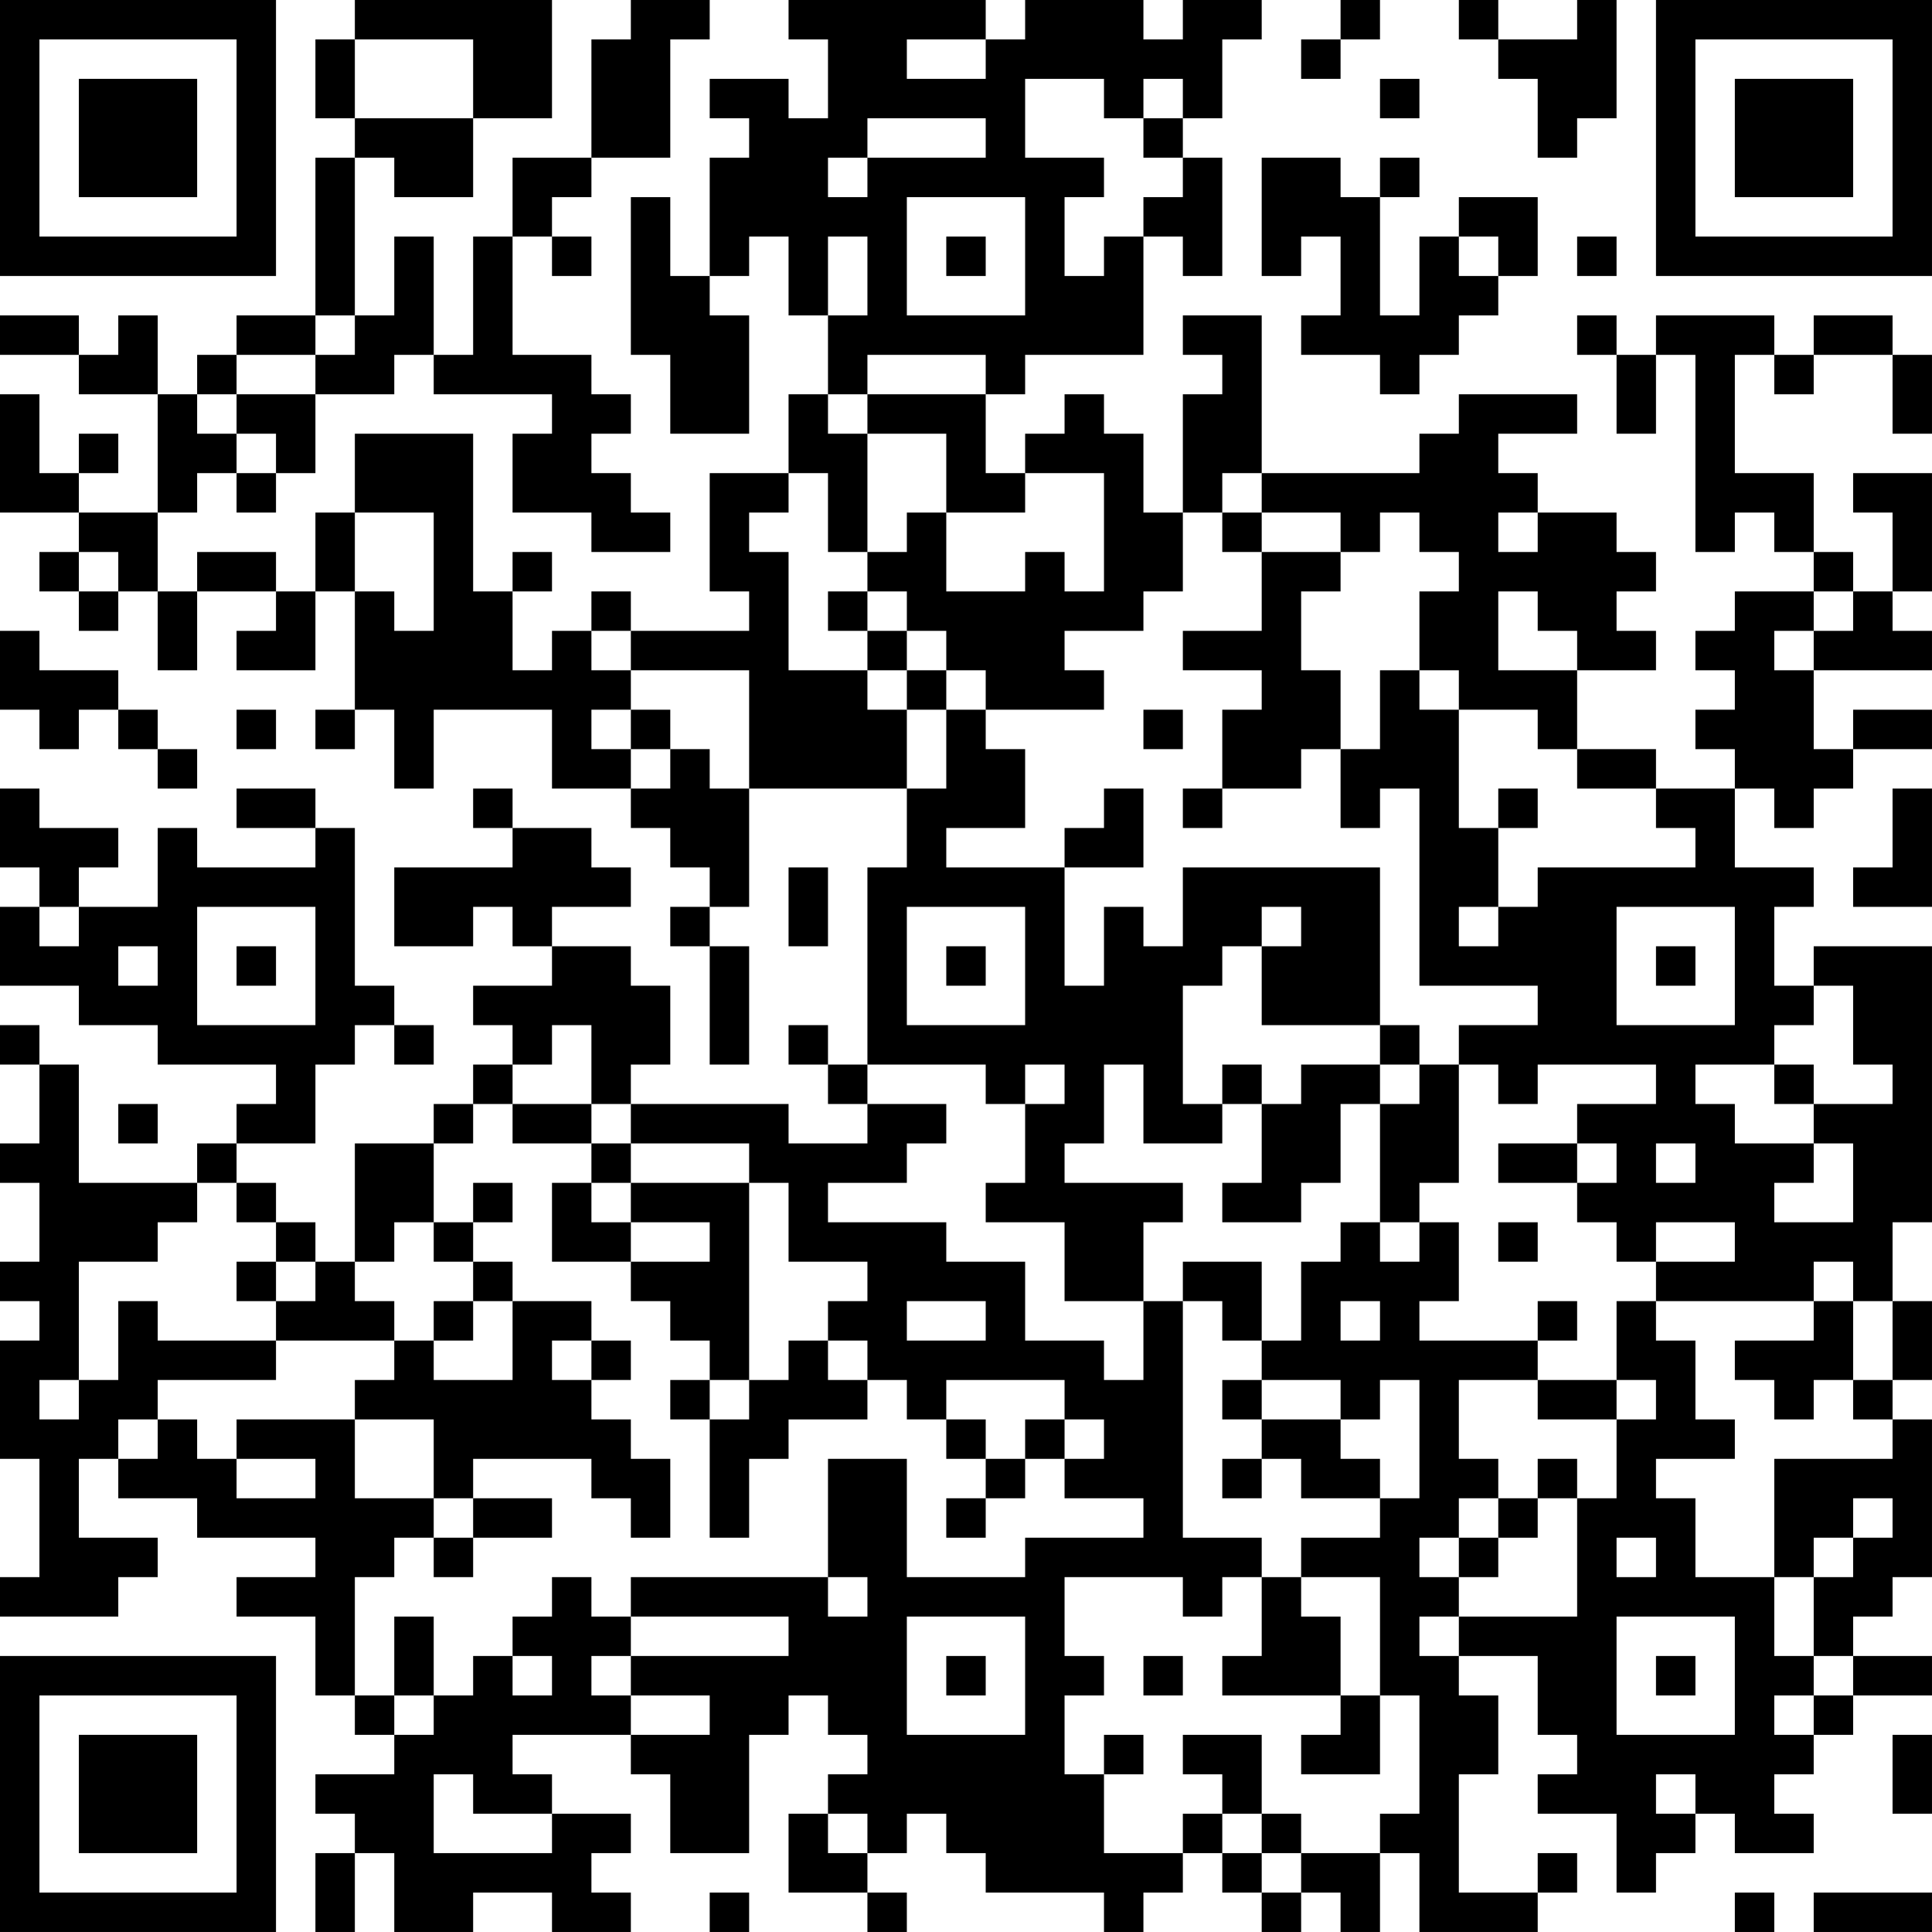 <?xml version="1.0" encoding="UTF-8"?>
<svg xmlns="http://www.w3.org/2000/svg" version="1.1" width="250" height="250" viewBox="0 0 250 250"><rect x="0" y="0" width="250" height="250" fill="#ffffff"/><g transform="scale(5.102)"><g transform="translate(0,0)"><path fill-rule="evenodd" d="M9 0L9 1L8 1L8 3L9 3L9 4L8 4L8 8L6 8L6 9L5 9L5 10L4 10L4 8L3 8L3 9L2 9L2 8L0 8L0 9L2 9L2 10L4 10L4 13L2 13L2 12L3 12L3 11L2 11L2 12L1 12L1 10L0 10L0 13L2 13L2 14L1 14L1 15L2 15L2 16L3 16L3 15L4 15L4 17L5 17L5 15L7 15L7 16L6 16L6 17L8 17L8 15L9 15L9 18L8 18L8 19L9 19L9 18L10 18L10 20L11 20L11 18L14 18L14 20L16 20L16 21L17 21L17 22L18 22L18 23L17 23L17 24L18 24L18 27L19 27L19 24L18 24L18 23L19 23L19 20L23 20L23 22L22 22L22 27L21 27L21 26L20 26L20 27L21 27L21 28L22 28L22 29L20 29L20 28L16 28L16 27L17 27L17 25L16 25L16 24L14 24L14 23L16 23L16 22L15 22L15 21L13 21L13 20L12 20L12 21L13 21L13 22L10 22L10 24L12 24L12 23L13 23L13 24L14 24L14 25L12 25L12 26L13 26L13 27L12 27L12 28L11 28L11 29L9 29L9 32L8 32L8 31L7 31L7 30L6 30L6 29L8 29L8 27L9 27L9 26L10 26L10 27L11 27L11 26L10 26L10 25L9 25L9 21L8 21L8 20L6 20L6 21L8 21L8 22L5 22L5 21L4 21L4 23L2 23L2 22L3 22L3 21L1 21L1 20L0 20L0 22L1 22L1 23L0 23L0 25L2 25L2 26L4 26L4 27L7 27L7 28L6 28L6 29L5 29L5 30L2 30L2 27L1 27L1 26L0 26L0 27L1 27L1 29L0 29L0 30L1 30L1 32L0 32L0 33L1 33L1 34L0 34L0 37L1 37L1 40L0 40L0 41L3 41L3 40L4 40L4 39L2 39L2 37L3 37L3 38L5 38L5 39L8 39L8 40L6 40L6 41L8 41L8 43L9 43L9 44L10 44L10 45L8 45L8 46L9 46L9 47L8 47L8 49L9 49L9 47L10 47L10 49L12 49L12 48L14 48L14 49L16 49L16 48L15 48L15 47L16 47L16 46L14 46L14 45L13 45L13 44L16 44L16 45L17 45L17 47L19 47L19 44L20 44L20 43L21 43L21 44L22 44L22 45L21 45L21 46L20 46L20 48L22 48L22 49L23 49L23 48L22 48L22 47L23 47L23 46L24 46L24 47L25 47L25 48L28 48L28 49L29 49L29 48L30 48L30 47L31 47L31 48L32 48L32 49L33 49L33 48L34 48L34 49L35 49L35 47L36 47L36 49L39 49L39 48L40 48L40 47L39 47L39 48L37 48L37 45L38 45L38 43L37 43L37 42L39 42L39 44L40 44L40 45L39 45L39 46L41 46L41 48L42 48L42 47L43 47L43 46L44 46L44 47L46 47L46 46L45 46L45 45L46 45L46 44L47 44L47 43L49 43L49 42L47 42L47 41L48 41L48 40L49 40L49 36L48 36L48 35L49 35L49 33L48 33L48 31L49 31L49 24L46 24L46 25L45 25L45 23L46 23L46 22L44 22L44 20L45 20L45 21L46 21L46 20L47 20L47 19L49 19L49 18L47 18L47 19L46 19L46 17L49 17L49 16L48 16L48 15L49 15L49 12L47 12L47 13L48 13L48 15L47 15L47 14L46 14L46 12L44 12L44 9L45 9L45 10L46 10L46 9L48 9L48 11L49 11L49 9L48 9L48 8L46 8L46 9L45 9L45 8L42 8L42 9L41 9L41 8L40 8L40 9L41 9L41 11L42 11L42 9L43 9L43 14L44 14L44 13L45 13L45 14L46 14L46 15L44 15L44 16L43 16L43 17L44 17L44 18L43 18L43 19L44 19L44 20L42 20L42 19L40 19L40 17L42 17L42 16L41 16L41 15L42 15L42 14L41 14L41 13L39 13L39 12L38 12L38 11L40 11L40 10L37 10L37 11L36 11L36 12L32 12L32 8L30 8L30 9L31 9L31 10L30 10L30 13L29 13L29 11L28 11L28 10L27 10L27 11L26 11L26 12L25 12L25 10L26 10L26 9L29 9L29 6L30 6L30 7L31 7L31 4L30 4L30 3L31 3L31 1L32 1L32 0L30 0L30 1L29 1L29 0L26 0L26 1L25 1L25 0L20 0L20 1L21 1L21 3L20 3L20 2L18 2L18 3L19 3L19 4L18 4L18 7L17 7L17 5L16 5L16 9L17 9L17 11L19 11L19 8L18 8L18 7L19 7L19 6L20 6L20 8L21 8L21 10L20 10L20 12L18 12L18 15L19 15L19 16L16 16L16 15L15 15L15 16L14 16L14 17L13 17L13 15L14 15L14 14L13 14L13 15L12 15L12 11L9 11L9 13L8 13L8 15L7 15L7 14L5 14L5 15L4 15L4 13L5 13L5 12L6 12L6 13L7 13L7 12L8 12L8 10L10 10L10 9L11 9L11 10L14 10L14 11L13 11L13 13L15 13L15 14L17 14L17 13L16 13L16 12L15 12L15 11L16 11L16 10L15 10L15 9L13 9L13 6L14 6L14 7L15 7L15 6L14 6L14 5L15 5L15 4L17 4L17 1L18 1L18 0L16 0L16 1L15 1L15 4L13 4L13 6L12 6L12 9L11 9L11 6L10 6L10 8L9 8L9 4L10 4L10 5L12 5L12 3L14 3L14 0ZM34 0L34 1L33 1L33 2L34 2L34 1L35 1L35 0ZM37 0L37 1L38 1L38 2L39 2L39 4L40 4L40 3L41 3L41 0L40 0L40 1L38 1L38 0ZM9 1L9 3L12 3L12 1ZM23 1L23 2L25 2L25 1ZM26 2L26 4L28 4L28 5L27 5L27 7L28 7L28 6L29 6L29 5L30 5L30 4L29 4L29 3L30 3L30 2L29 2L29 3L28 3L28 2ZM35 2L35 3L36 3L36 2ZM22 3L22 4L21 4L21 5L22 5L22 4L25 4L25 3ZM32 4L32 7L33 7L33 6L34 6L34 8L33 8L33 9L35 9L35 10L36 10L36 9L37 9L37 8L38 8L38 7L39 7L39 5L37 5L37 6L36 6L36 8L35 8L35 5L36 5L36 4L35 4L35 5L34 5L34 4ZM23 5L23 8L26 8L26 5ZM21 6L21 8L22 8L22 6ZM24 6L24 7L25 7L25 6ZM37 6L37 7L38 7L38 6ZM40 6L40 7L41 7L41 6ZM8 8L8 9L6 9L6 10L5 10L5 11L6 11L6 12L7 12L7 11L6 11L6 10L8 10L8 9L9 9L9 8ZM22 9L22 10L21 10L21 11L22 11L22 14L21 14L21 12L20 12L20 13L19 13L19 14L20 14L20 17L22 17L22 18L23 18L23 20L24 20L24 18L25 18L25 19L26 19L26 21L24 21L24 22L27 22L27 25L28 25L28 23L29 23L29 24L30 24L30 22L35 22L35 26L32 26L32 24L33 24L33 23L32 23L32 24L31 24L31 25L30 25L30 28L31 28L31 29L29 29L29 27L28 27L28 29L27 29L27 30L30 30L30 31L29 31L29 33L27 33L27 31L25 31L25 30L26 30L26 28L27 28L27 27L26 27L26 28L25 28L25 27L22 27L22 28L24 28L24 29L23 29L23 30L21 30L21 31L24 31L24 32L26 32L26 34L28 34L28 35L29 35L29 33L30 33L30 39L32 39L32 40L31 40L31 41L30 41L30 40L27 40L27 42L28 42L28 43L27 43L27 45L28 45L28 47L30 47L30 46L31 46L31 47L32 47L32 48L33 48L33 47L35 47L35 46L36 46L36 43L35 43L35 40L33 40L33 39L35 39L35 38L36 38L36 35L35 35L35 36L34 36L34 35L32 35L32 34L33 34L33 32L34 32L34 31L35 31L35 32L36 32L36 31L37 31L37 33L36 33L36 34L39 34L39 35L37 35L37 37L38 37L38 38L37 38L37 39L36 39L36 40L37 40L37 41L36 41L36 42L37 42L37 41L40 41L40 38L41 38L41 36L42 36L42 35L41 35L41 33L42 33L42 34L43 34L43 36L44 36L44 37L42 37L42 38L43 38L43 40L45 40L45 42L46 42L46 43L45 43L45 44L46 44L46 43L47 43L47 42L46 42L46 40L47 40L47 39L48 39L48 38L47 38L47 39L46 39L46 40L45 40L45 37L48 37L48 36L47 36L47 35L48 35L48 33L47 33L47 32L46 32L46 33L42 33L42 32L44 32L44 31L42 31L42 32L41 32L41 31L40 31L40 30L41 30L41 29L40 29L40 28L42 28L42 27L39 27L39 28L38 28L38 27L37 27L37 26L39 26L39 25L36 25L36 20L35 20L35 21L34 21L34 19L35 19L35 17L36 17L36 18L37 18L37 21L38 21L38 23L37 23L37 24L38 24L38 23L39 23L39 22L43 22L43 21L42 21L42 20L40 20L40 19L39 19L39 18L37 18L37 17L36 17L36 15L37 15L37 14L36 14L36 13L35 13L35 14L34 14L34 13L32 13L32 12L31 12L31 13L30 13L30 15L29 15L29 16L27 16L27 17L28 17L28 18L25 18L25 17L24 17L24 16L23 16L23 15L22 15L22 14L23 14L23 13L24 13L24 15L26 15L26 14L27 14L27 15L28 15L28 12L26 12L26 13L24 13L24 11L22 11L22 10L25 10L25 9ZM9 13L9 15L10 15L10 16L11 16L11 13ZM31 13L31 14L32 14L32 16L30 16L30 17L32 17L32 18L31 18L31 20L30 20L30 21L31 21L31 20L33 20L33 19L34 19L34 17L33 17L33 15L34 15L34 14L32 14L32 13ZM38 13L38 14L39 14L39 13ZM2 14L2 15L3 15L3 14ZM21 15L21 16L22 16L22 17L23 17L23 18L24 18L24 17L23 17L23 16L22 16L22 15ZM38 15L38 17L40 17L40 16L39 16L39 15ZM46 15L46 16L45 16L45 17L46 17L46 16L47 16L47 15ZM0 16L0 18L1 18L1 19L2 19L2 18L3 18L3 19L4 19L4 20L5 20L5 19L4 19L4 18L3 18L3 17L1 17L1 16ZM15 16L15 17L16 17L16 18L15 18L15 19L16 19L16 20L17 20L17 19L18 19L18 20L19 20L19 17L16 17L16 16ZM6 18L6 19L7 19L7 18ZM16 18L16 19L17 19L17 18ZM29 18L29 19L30 19L30 18ZM28 20L28 21L27 21L27 22L29 22L29 20ZM38 20L38 21L39 21L39 20ZM48 20L48 22L47 22L47 23L49 23L49 20ZM20 22L20 24L21 24L21 22ZM1 23L1 24L2 24L2 23ZM5 23L5 26L8 26L8 23ZM23 23L23 26L26 26L26 23ZM41 23L41 26L44 26L44 23ZM3 24L3 25L4 25L4 24ZM6 24L6 25L7 25L7 24ZM24 24L24 25L25 25L25 24ZM42 24L42 25L43 25L43 24ZM46 25L46 26L45 26L45 27L43 27L43 28L44 28L44 29L46 29L46 30L45 30L45 31L47 31L47 29L46 29L46 28L48 28L48 27L47 27L47 25ZM14 26L14 27L13 27L13 28L12 28L12 29L11 29L11 31L10 31L10 32L9 32L9 33L10 33L10 34L7 34L7 33L8 33L8 32L7 32L7 31L6 31L6 30L5 30L5 31L4 31L4 32L2 32L2 35L1 35L1 36L2 36L2 35L3 35L3 33L4 33L4 34L7 34L7 35L4 35L4 36L3 36L3 37L4 37L4 36L5 36L5 37L6 37L6 38L8 38L8 37L6 37L6 36L9 36L9 38L11 38L11 39L10 39L10 40L9 40L9 43L10 43L10 44L11 44L11 43L12 43L12 42L13 42L13 43L14 43L14 42L13 42L13 41L14 41L14 40L15 40L15 41L16 41L16 42L15 42L15 43L16 43L16 44L18 44L18 43L16 43L16 42L20 42L20 41L16 41L16 40L21 40L21 41L22 41L22 40L21 40L21 37L23 37L23 40L26 40L26 39L29 39L29 38L27 38L27 37L28 37L28 36L27 36L27 35L24 35L24 36L23 36L23 35L22 35L22 34L21 34L21 33L22 33L22 32L20 32L20 30L19 30L19 29L16 29L16 28L15 28L15 26ZM35 26L35 27L33 27L33 28L32 28L32 27L31 27L31 28L32 28L32 30L31 30L31 31L33 31L33 30L34 30L34 28L35 28L35 31L36 31L36 30L37 30L37 27L36 27L36 26ZM35 27L35 28L36 28L36 27ZM45 27L45 28L46 28L46 27ZM3 28L3 29L4 29L4 28ZM13 28L13 29L15 29L15 30L14 30L14 32L16 32L16 33L17 33L17 34L18 34L18 35L17 35L17 36L18 36L18 39L19 39L19 37L20 37L20 36L22 36L22 35L21 35L21 34L20 34L20 35L19 35L19 30L16 30L16 29L15 29L15 28ZM38 29L38 30L40 30L40 29ZM42 29L42 30L43 30L43 29ZM12 30L12 31L11 31L11 32L12 32L12 33L11 33L11 34L10 34L10 35L9 35L9 36L11 36L11 38L12 38L12 39L11 39L11 40L12 40L12 39L14 39L14 38L12 38L12 37L15 37L15 38L16 38L16 39L17 39L17 37L16 37L16 36L15 36L15 35L16 35L16 34L15 34L15 33L13 33L13 32L12 32L12 31L13 31L13 30ZM15 30L15 31L16 31L16 32L18 32L18 31L16 31L16 30ZM38 31L38 32L39 32L39 31ZM6 32L6 33L7 33L7 32ZM30 32L30 33L31 33L31 34L32 34L32 32ZM12 33L12 34L11 34L11 35L13 35L13 33ZM23 33L23 34L25 34L25 33ZM34 33L34 34L35 34L35 33ZM39 33L39 34L40 34L40 33ZM46 33L46 34L44 34L44 35L45 35L45 36L46 36L46 35L47 35L47 33ZM14 34L14 35L15 35L15 34ZM18 35L18 36L19 36L19 35ZM31 35L31 36L32 36L32 37L31 37L31 38L32 38L32 37L33 37L33 38L35 38L35 37L34 37L34 36L32 36L32 35ZM39 35L39 36L41 36L41 35ZM24 36L24 37L25 37L25 38L24 38L24 39L25 39L25 38L26 38L26 37L27 37L27 36L26 36L26 37L25 37L25 36ZM39 37L39 38L38 38L38 39L37 39L37 40L38 40L38 39L39 39L39 38L40 38L40 37ZM41 39L41 40L42 40L42 39ZM32 40L32 42L31 42L31 43L34 43L34 44L33 44L33 45L35 45L35 43L34 43L34 41L33 41L33 40ZM10 41L10 43L11 43L11 41ZM23 41L23 44L26 44L26 41ZM41 41L41 44L44 44L44 41ZM24 42L24 43L25 43L25 42ZM29 42L29 43L30 43L30 42ZM42 42L42 43L43 43L43 42ZM28 44L28 45L29 45L29 44ZM30 44L30 45L31 45L31 46L32 46L32 47L33 47L33 46L32 46L32 44ZM48 44L48 46L49 46L49 44ZM11 45L11 47L14 47L14 46L12 46L12 45ZM42 45L42 46L43 46L43 45ZM21 46L21 47L22 47L22 46ZM18 48L18 49L19 49L19 48ZM44 48L44 49L45 49L45 48ZM46 48L46 49L49 49L49 48ZM0 0L0 7L7 7L7 0ZM1 1L1 6L6 6L6 1ZM2 2L2 5L5 5L5 2ZM42 0L42 7L49 7L49 0ZM43 1L43 6L48 6L48 1ZM44 2L44 5L47 5L47 2ZM0 42L0 49L7 49L7 42ZM1 43L1 48L6 48L6 43ZM2 44L2 47L5 47L5 44Z" fill="#000000"/></g></g></svg>
